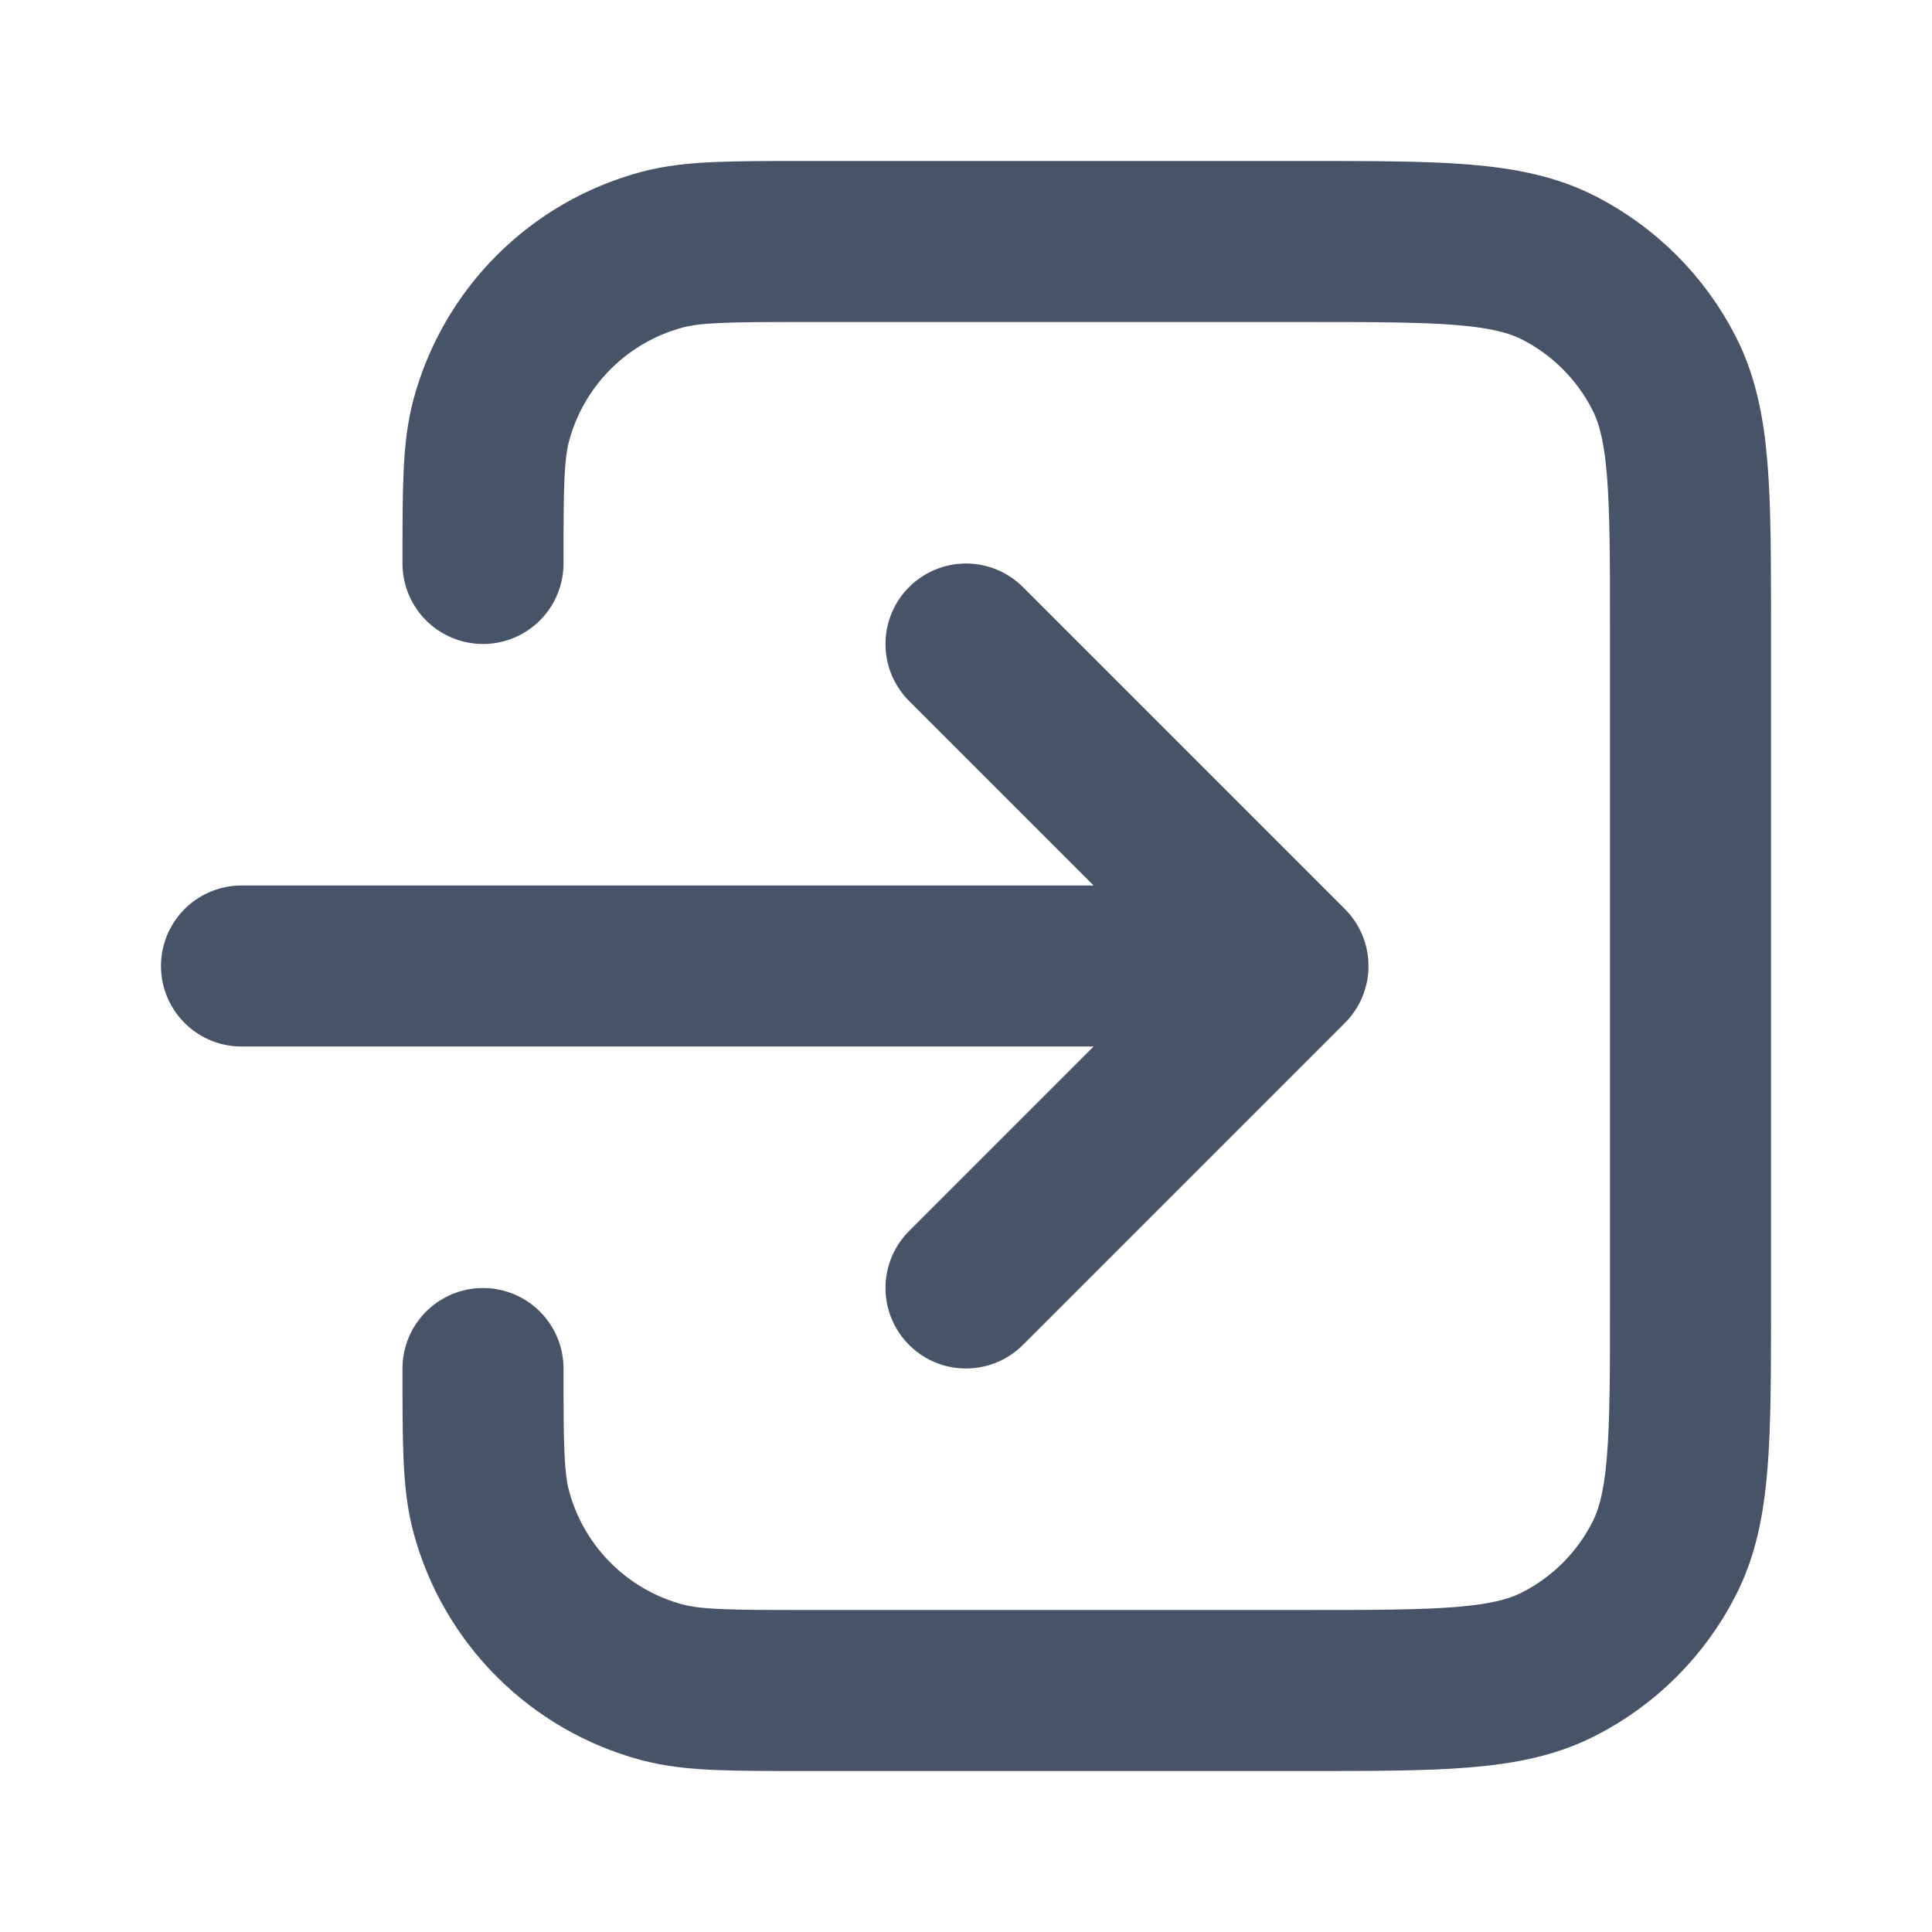 <svg width="20" height="20" viewBox="0 0 20 20" fill="none" xmlns="http://www.w3.org/2000/svg">
<path d="M5 14.167C5 14.942 5 15.329 5.085 15.647C5.316 16.51 5.99 17.184 6.853 17.415C7.171 17.5 7.558 17.5 8.333 17.5H13.5C14.9 17.5 15.6 17.5 16.135 17.227C16.605 16.988 16.988 16.605 17.227 16.135C17.5 15.6 17.5 14.9 17.5 13.5V6.5C17.5 5.1 17.5 4.4 17.227 3.865C16.988 3.395 16.605 3.012 16.135 2.772C15.6 2.5 14.9 2.5 13.5 2.5H8.333C7.558 2.5 7.171 2.5 6.853 2.585C5.99 2.816 5.316 3.49 5.085 4.353C5 4.671 5 5.058 5 5.833M10 6.667L13.333 10M13.333 10L10 13.333M13.333 10H2.5" stroke="#475467" stroke-width="1.667" stroke-linecap="round" stroke-linejoin="round"/>
</svg>
